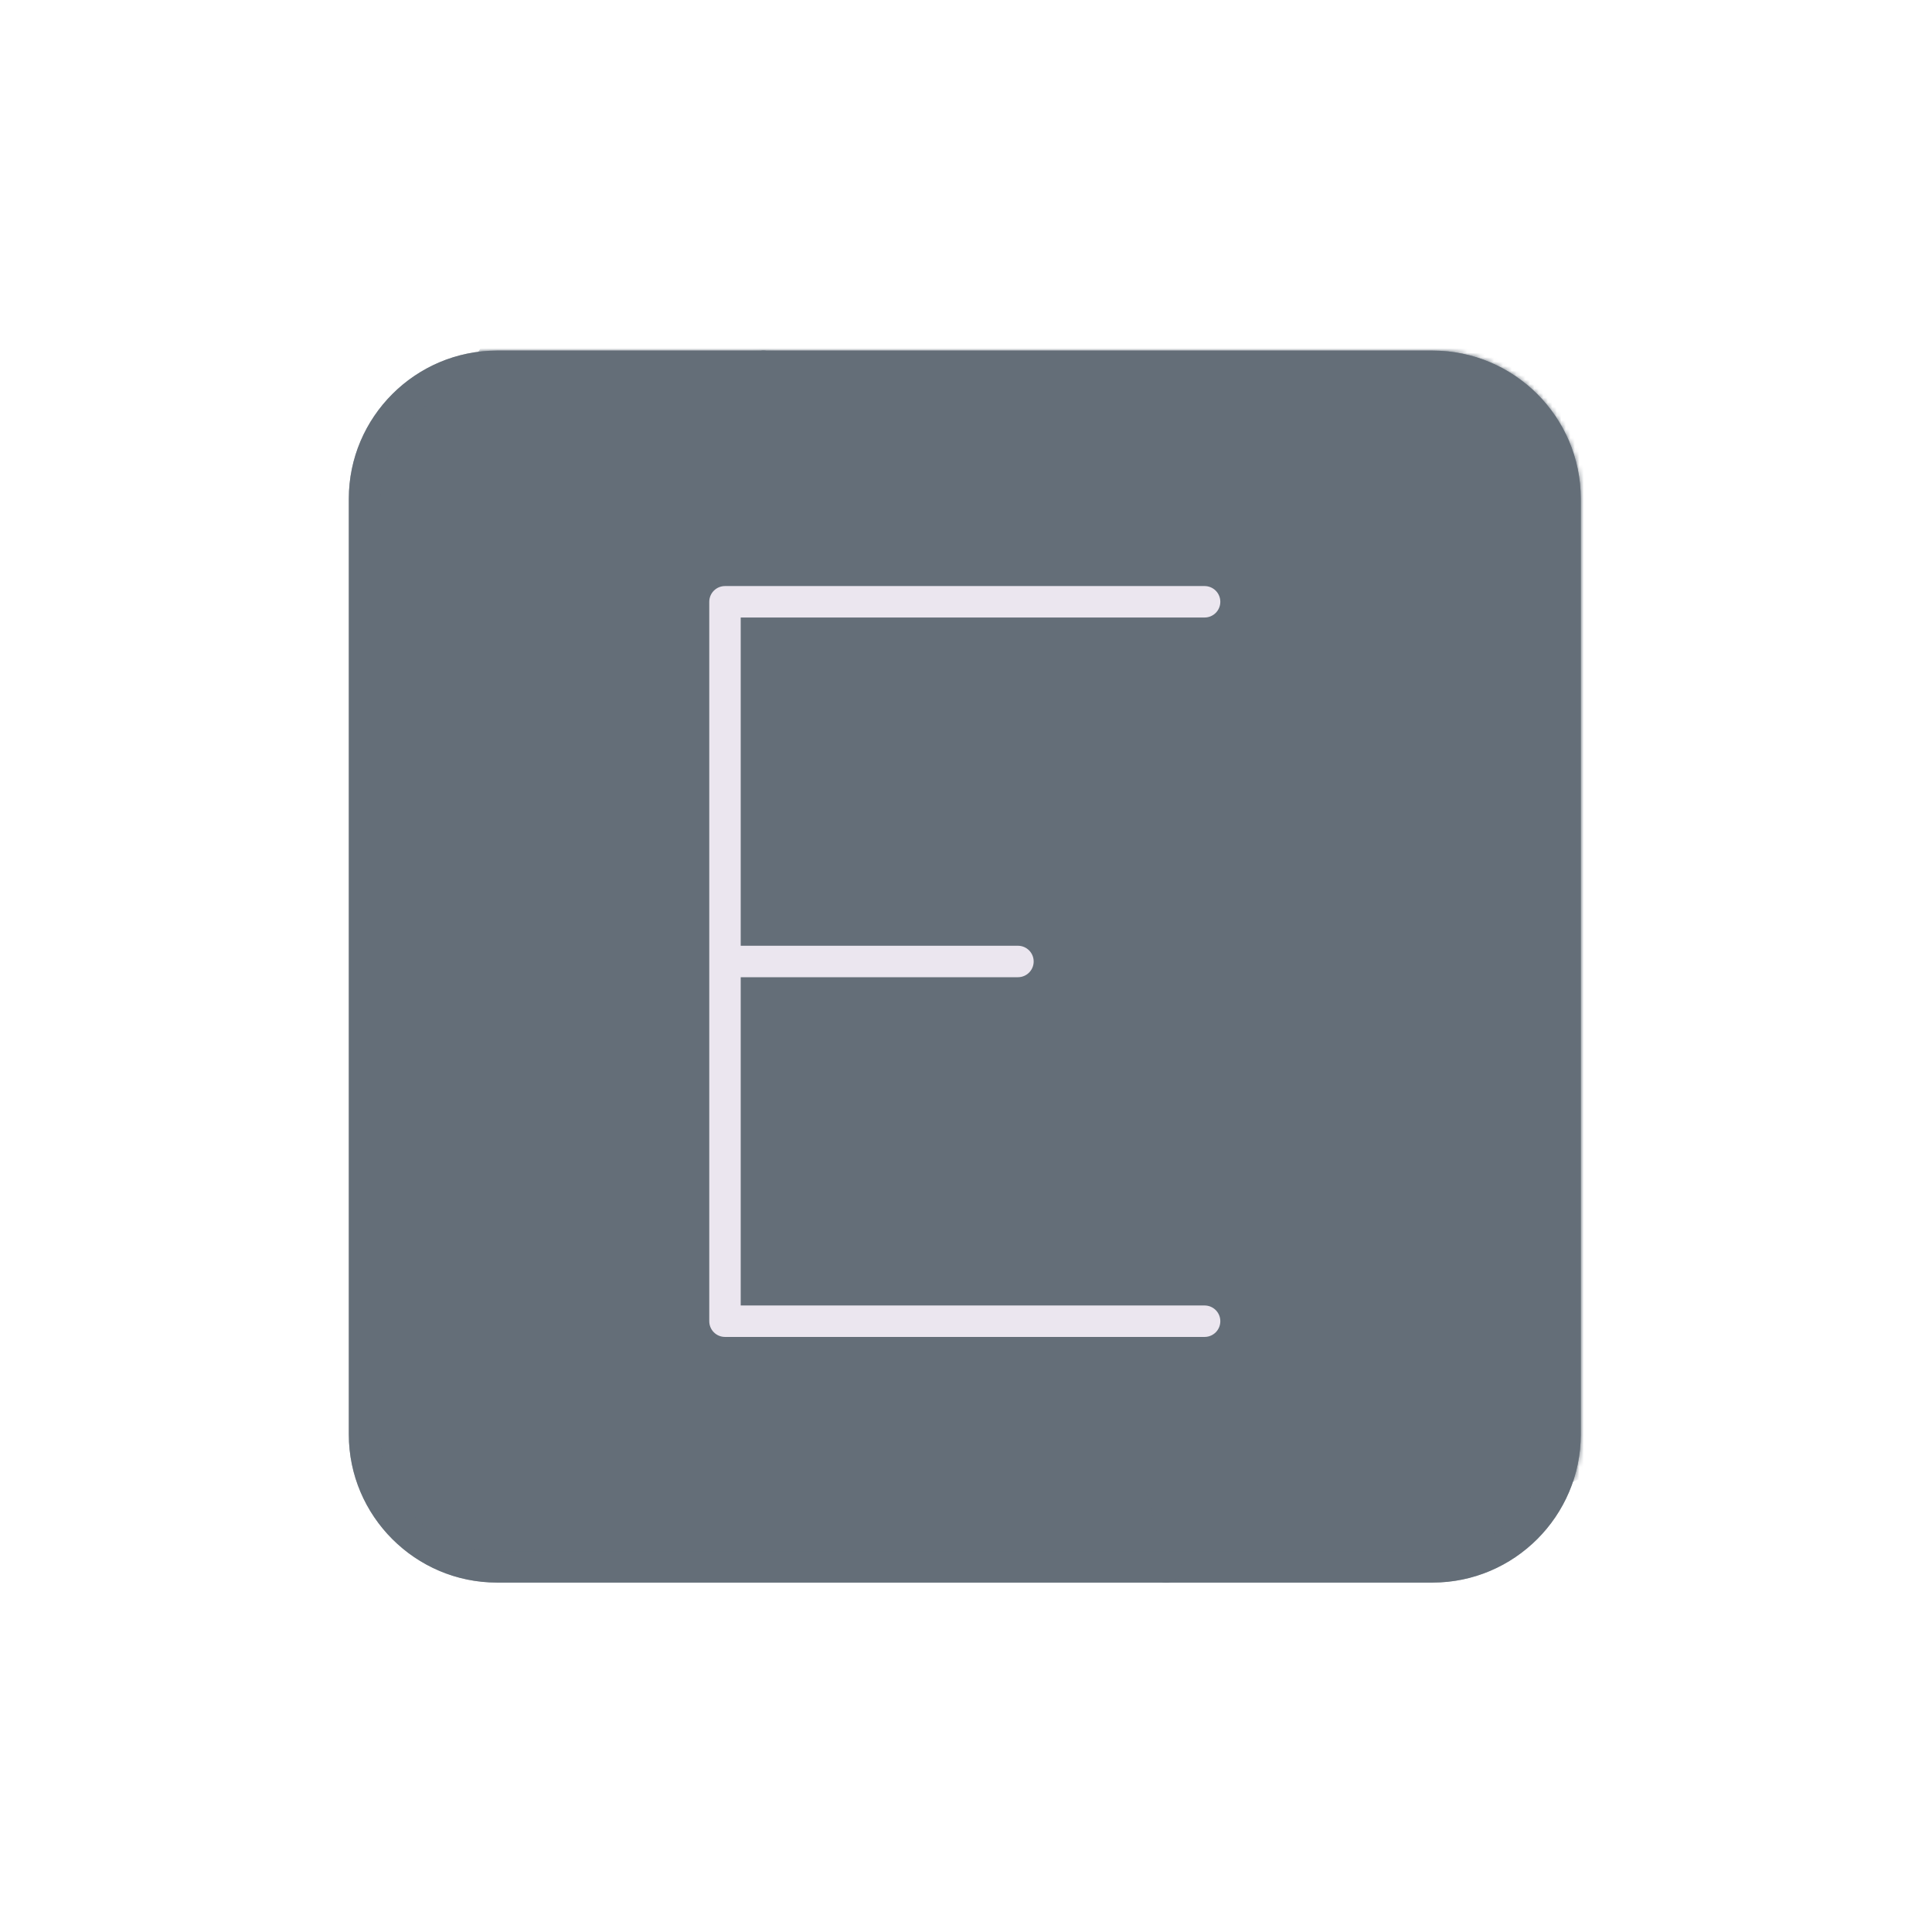 <svg xmlns="http://www.w3.org/2000/svg" width="430" height="430" style="width:100%;height:100%;transform:translate3d(0,0,0);content-visibility:visible" viewBox="0 0 430 430"><defs><clipPath id="b"><path d="M0 0h430v430H0z"/></clipPath><clipPath id="c"><path d="M0 0h430v430H0z"/></clipPath><mask id="d" mask-type="alpha"><use xmlns:ns1="http://www.w3.org/1999/xlink" ns1:href="#a"/></mask><g id="a" style="display:block"><path fill="red" d="M169.949 81.534h148.917c16.204 0 29.462 13.259 29.462 29.463v208.27c0 16.204-13.258 29.462-29.462 29.462h-59.353"/><path fill="red" d="M259.513 348.729H110.596c-16.204 0-29.462-13.258-29.462-29.462v-208.27c0-16.204 13.258-29.463 29.462-29.463h79.717"/><path fill-opacity="0" stroke="red" stroke-linecap="round" stroke-linejoin="round" stroke-width="7" d="M169.949 81.534h148.917c16.204 0 29.462 13.259 29.462 29.463v208.27c0 16.204-13.258 29.462-29.462 29.462 0 0 0 0 0 0h-59.353"/><path fill-opacity="0" stroke="red" stroke-linecap="round" stroke-linejoin="round" stroke-width="7" d="M259.513 348.729H110.596c-16.204 0-29.462-13.258-29.462-29.462v-208.27c0-16.204 13.258-29.463 29.462-29.463h59.353"/></g></defs><g clip-path="url(#b)"><g clip-path="url(#c)" style="display:block"><g style="display:block"><path fill="#646E78" d="M169.949 81.534h148.917c16.204 0 29.462 13.259 29.462 29.463v208.27c0 16.204-13.258 29.462-29.462 29.462h-59.353" class="primary"/><path fill="#646E78" fill-opacity=".5" d="M-24.282-133.463h148.917c16.204 0 29.462 13.259 29.462 29.463v208.27c0 16.204-13.258 29.462-29.462 29.462H65.282" class="primary" style="mix-blend-mode:multiply" transform="translate(194.231 214.997)"/><path fill="#646E78" d="M259.513 348.729H110.596c-16.204 0-29.462-13.258-29.462-29.462v-208.27c0-16.204 13.258-29.463 29.462-29.463h79.717" class="primary"/><path fill="#646E78" fill-opacity=".5" d="M65.282 133.732H-83.635c-16.204 0-29.462-13.258-29.462-29.462V-104c0-16.204 13.258-29.463 29.462-29.463h79.717" class="primary" style="mix-blend-mode:multiply" transform="translate(194.231 214.997)"/><g fill="none" stroke="#646E78" stroke-linecap="round" stroke-linejoin="round" stroke-width="7"><path d="M169.949 81.534h148.917c16.204 0 29.462 13.259 29.462 29.463v208.27c0 16.204-13.258 29.462-29.462 29.462 0 0 0 0 0 0h-59.353" class="primary"/><path stroke-opacity=".5" d="M-24.282-133.463h148.917c16.204 0 29.462 13.259 29.462 29.463v208.27c0 16.204-13.258 29.462-29.462 29.462 0 0 0 0 0 0H65.282" class="primary" style="mix-blend-mode:multiply" transform="translate(194.231 214.997)"/></g><path fill="none" stroke="#EBE6EF" stroke-linecap="round" stroke-linejoin="round" stroke-width="7" d="M226.561 213.994h-65.198m106.741-80.057H161.358v160.12h106.746" class="secondary"/><g fill="none" stroke="#646E78" stroke-linecap="round" stroke-linejoin="round" stroke-width="7"><path d="M259.513 348.729H110.596c-16.204 0-29.462-13.258-29.462-29.462v-208.27c0-16.204 13.258-29.463 29.462-29.463h59.353" class="primary"/><path stroke-opacity=".5" d="M65.282 133.732H-83.635c-16.204 0-29.462-13.258-29.462-29.462V-104c0-16.204 13.258-29.463 29.462-29.463h59.353" class="primary" style="mix-blend-mode:multiply" transform="translate(194.231 214.997)"/></g></g><g fill="#646E78" mask="url(#d)" style="display:block"><path d="M190.699 64.534h148.917c16.204 0 29.462 13.259 29.462 29.463v208.27c0 16.204-13.258 29.462-29.462 29.462h-59.353" class="primary"/><path d="M280.263 331.729H131.346c-16.204 0-29.462-13.258-29.462-29.462V93.997c0-16.204 13.258-29.463 29.462-29.463h79.717" class="primary"/></g><path fill="none" stroke="#EBE6EF" stroke-linecap="round" stroke-linejoin="round" stroke-width="7" d="M261.83 249.997h-65.198m106.741-80.057H196.627v160.12h106.746" class="secondary" style="display:block" transform="translate(-35.269 -36.003)"/></g></g></svg>